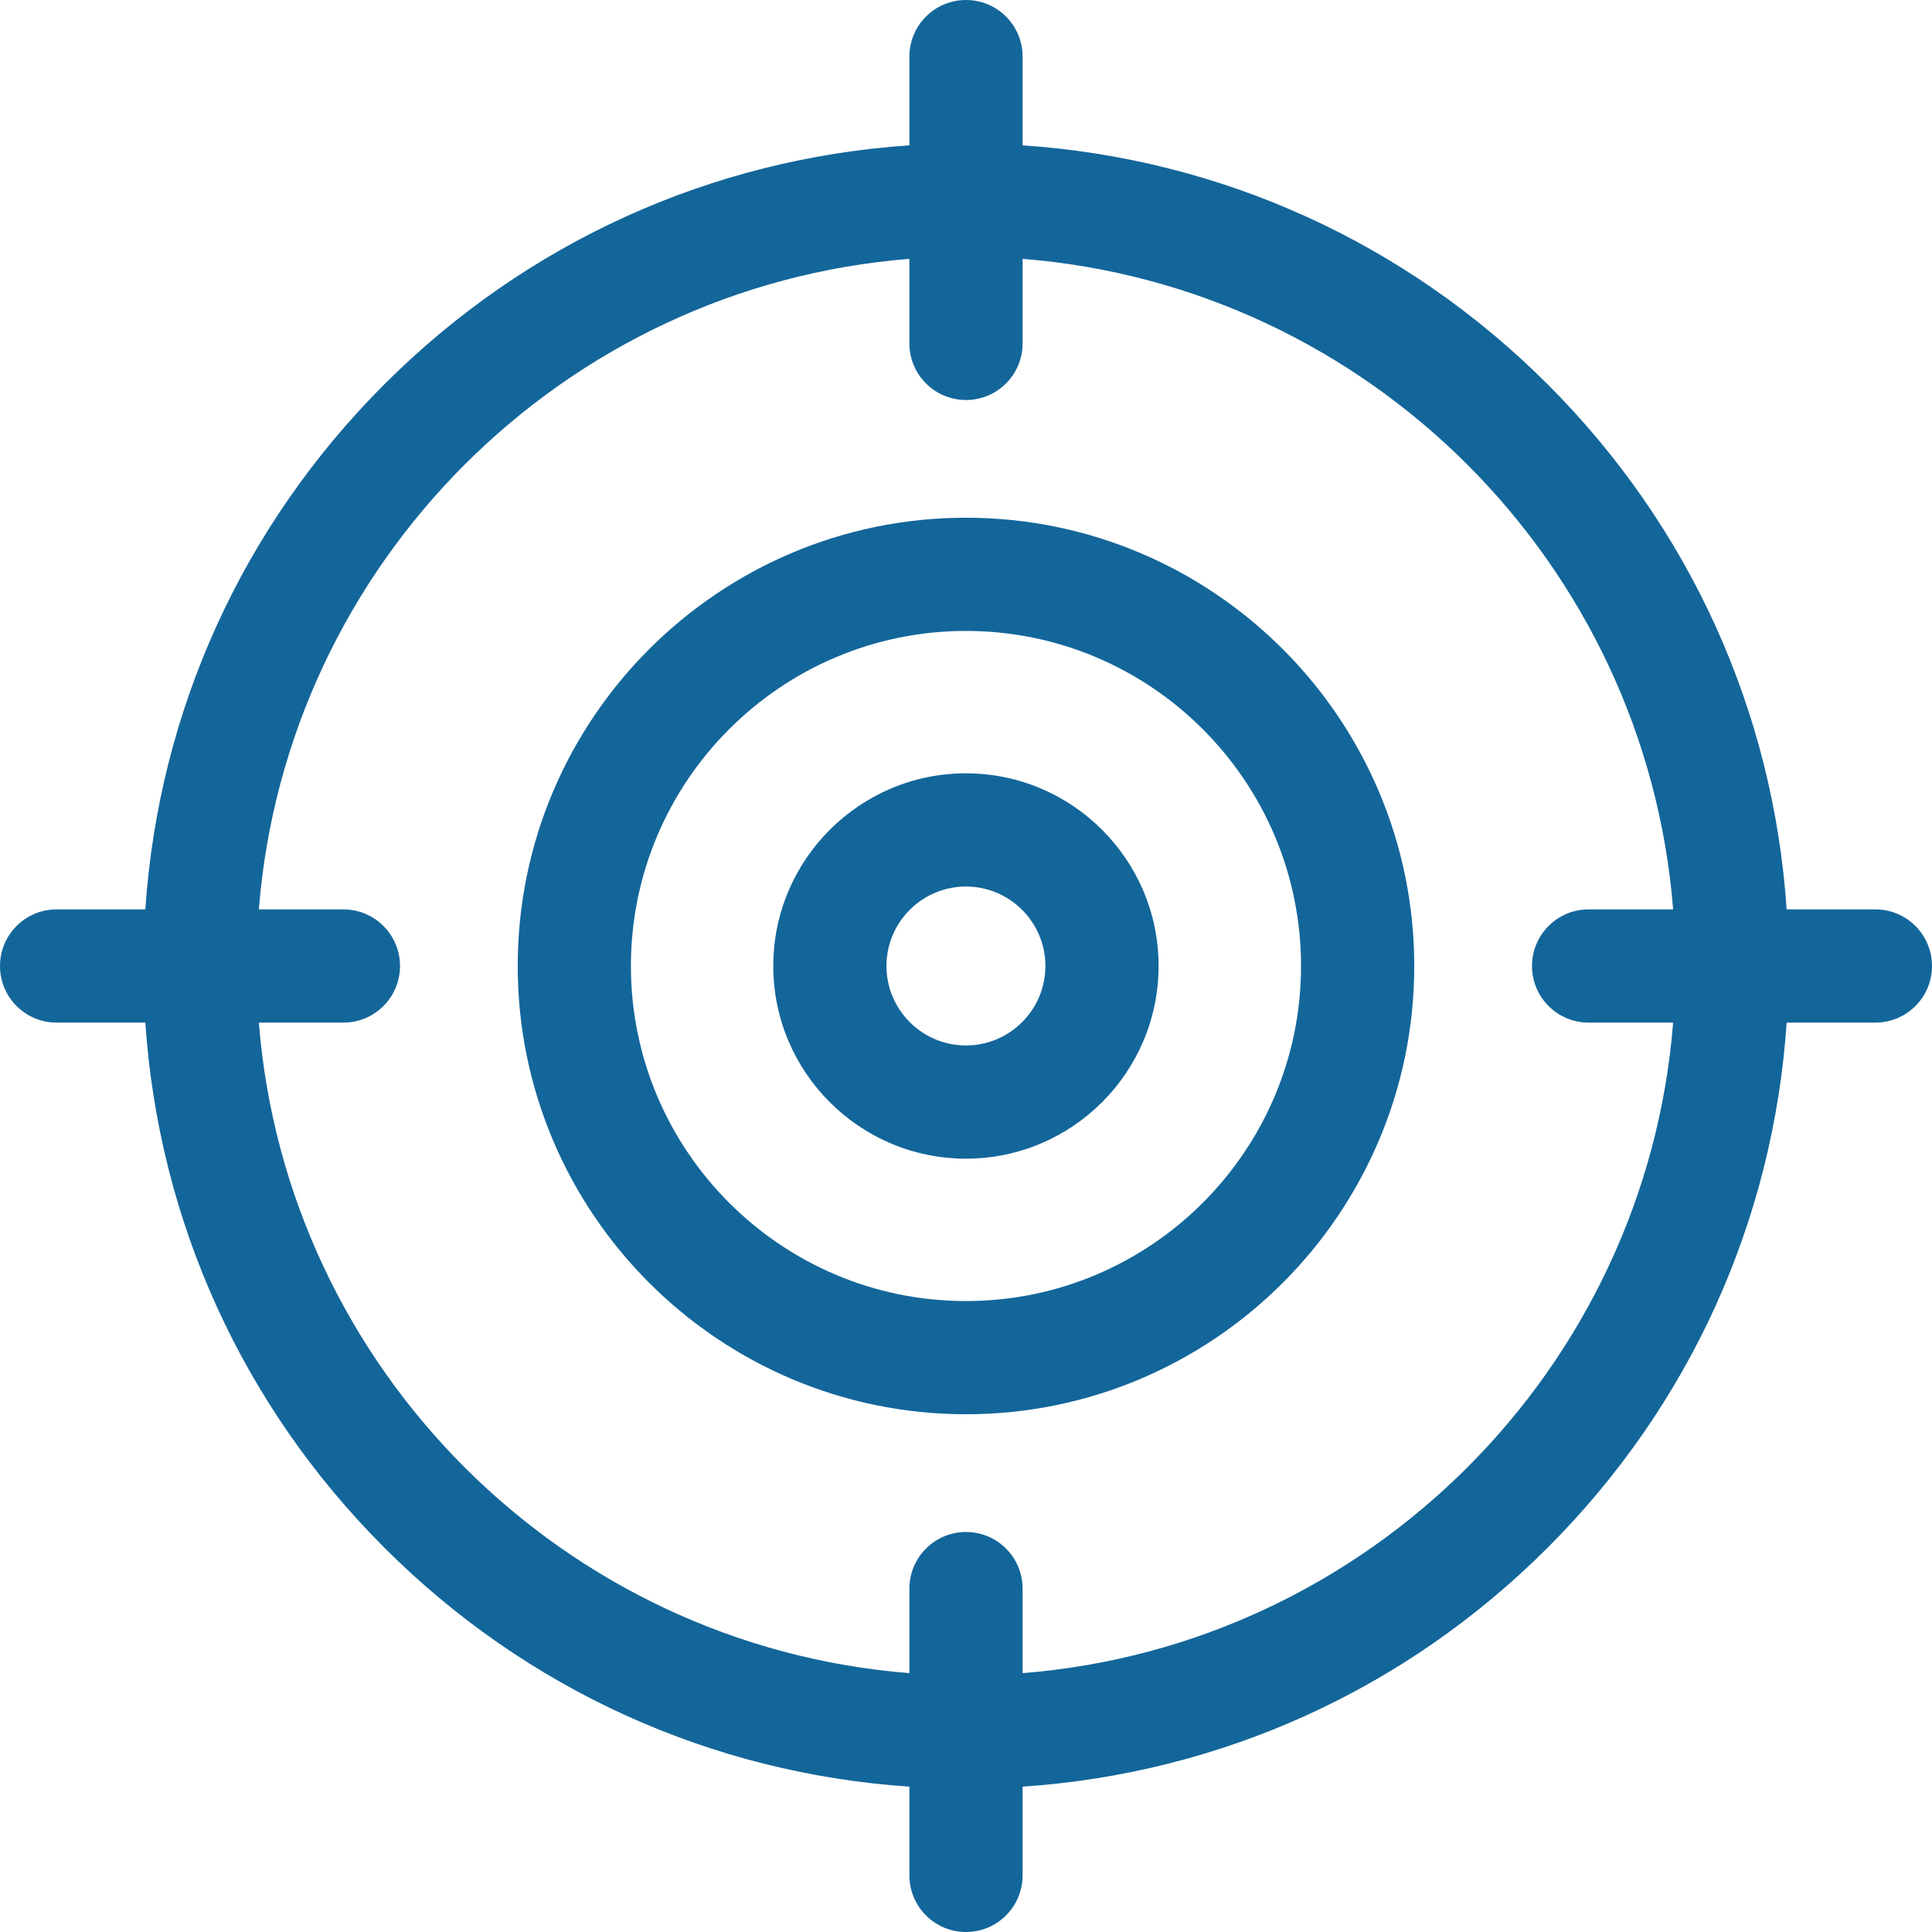 <svg xmlns="http://www.w3.org/2000/svg" width="70" height="70" viewBox="0 0 70 70" fill="none"><g clip-path="url(#clip0_345_10898)"><path d="M34.999 18.758C26.044 18.758 18.758 26.044 18.758 35C18.758 43.955 26.044 51.241 34.999 51.241C43.955 51.241 51.241 43.955 51.241 35C51.241 26.044 43.955 18.758 34.999 18.758ZM34.999 47.14C28.305 47.14 22.859 41.694 22.859 35C22.859 28.306 28.305 22.86 34.999 22.86C41.693 22.86 47.139 28.306 47.139 35C47.139 41.694 41.693 47.14 34.999 47.14Z" fill="#13669A"></path><path d="M34.998 28.019C31.148 28.019 28.017 31.151 28.017 35C28.017 38.849 31.148 41.981 34.998 41.981C38.847 41.981 41.978 38.849 41.978 35C41.978 31.151 38.847 28.019 34.998 28.019ZM34.998 37.879C33.41 37.879 32.118 36.587 32.118 35C32.118 33.412 33.41 32.121 34.998 32.121C36.585 32.121 37.877 33.412 37.877 35C37.877 36.587 36.585 37.879 34.998 37.879Z" fill="#13669A"></path><path d="M67.949 32.949H64.734C64.249 25.76 61.218 19.068 56.075 13.925C50.932 8.782 44.24 5.751 37.051 5.266V2.051C37.051 0.918 36.133 0 35 0C33.867 0 32.949 0.918 32.949 2.051V5.266C25.76 5.751 19.068 8.782 13.925 13.925C8.782 19.068 5.751 25.76 5.266 32.949H2.051C0.918 32.949 0 33.867 0 35C0 36.133 0.918 37.051 2.051 37.051H5.266C5.751 44.24 8.782 50.932 13.925 56.075C19.068 61.218 25.76 64.249 32.949 64.734V67.949C32.949 69.082 33.867 70 35 70C36.133 70 37.051 69.082 37.051 67.949V64.734C44.24 64.249 50.932 61.218 56.075 56.075C61.218 50.932 64.249 44.24 64.734 37.051H67.949C69.082 37.051 70 36.133 70 35C70 33.867 69.082 32.949 67.949 32.949ZM37.051 60.621V57.558C37.051 56.426 36.133 55.507 35 55.507C33.867 55.507 32.949 56.426 32.949 57.558V60.621C20.409 59.626 10.374 49.592 9.379 37.051H12.442C13.574 37.051 14.493 36.133 14.493 35C14.493 33.867 13.574 32.949 12.442 32.949H9.379C10.374 20.408 20.409 10.374 32.949 9.379V12.442C32.949 13.574 33.867 14.493 35 14.493C36.133 14.493 37.051 13.574 37.051 12.442V9.379C49.591 10.374 59.626 20.408 60.621 32.949H57.558C56.425 32.949 55.507 33.867 55.507 35C55.507 36.133 56.425 37.051 57.558 37.051H60.621C59.626 49.592 49.591 59.626 37.051 60.621Z" fill="#13669A"></path></g><defs><clipPath id="clip0_345_10898"><rect width="70" height="70" fill="white"></rect></clipPath></defs></svg>
